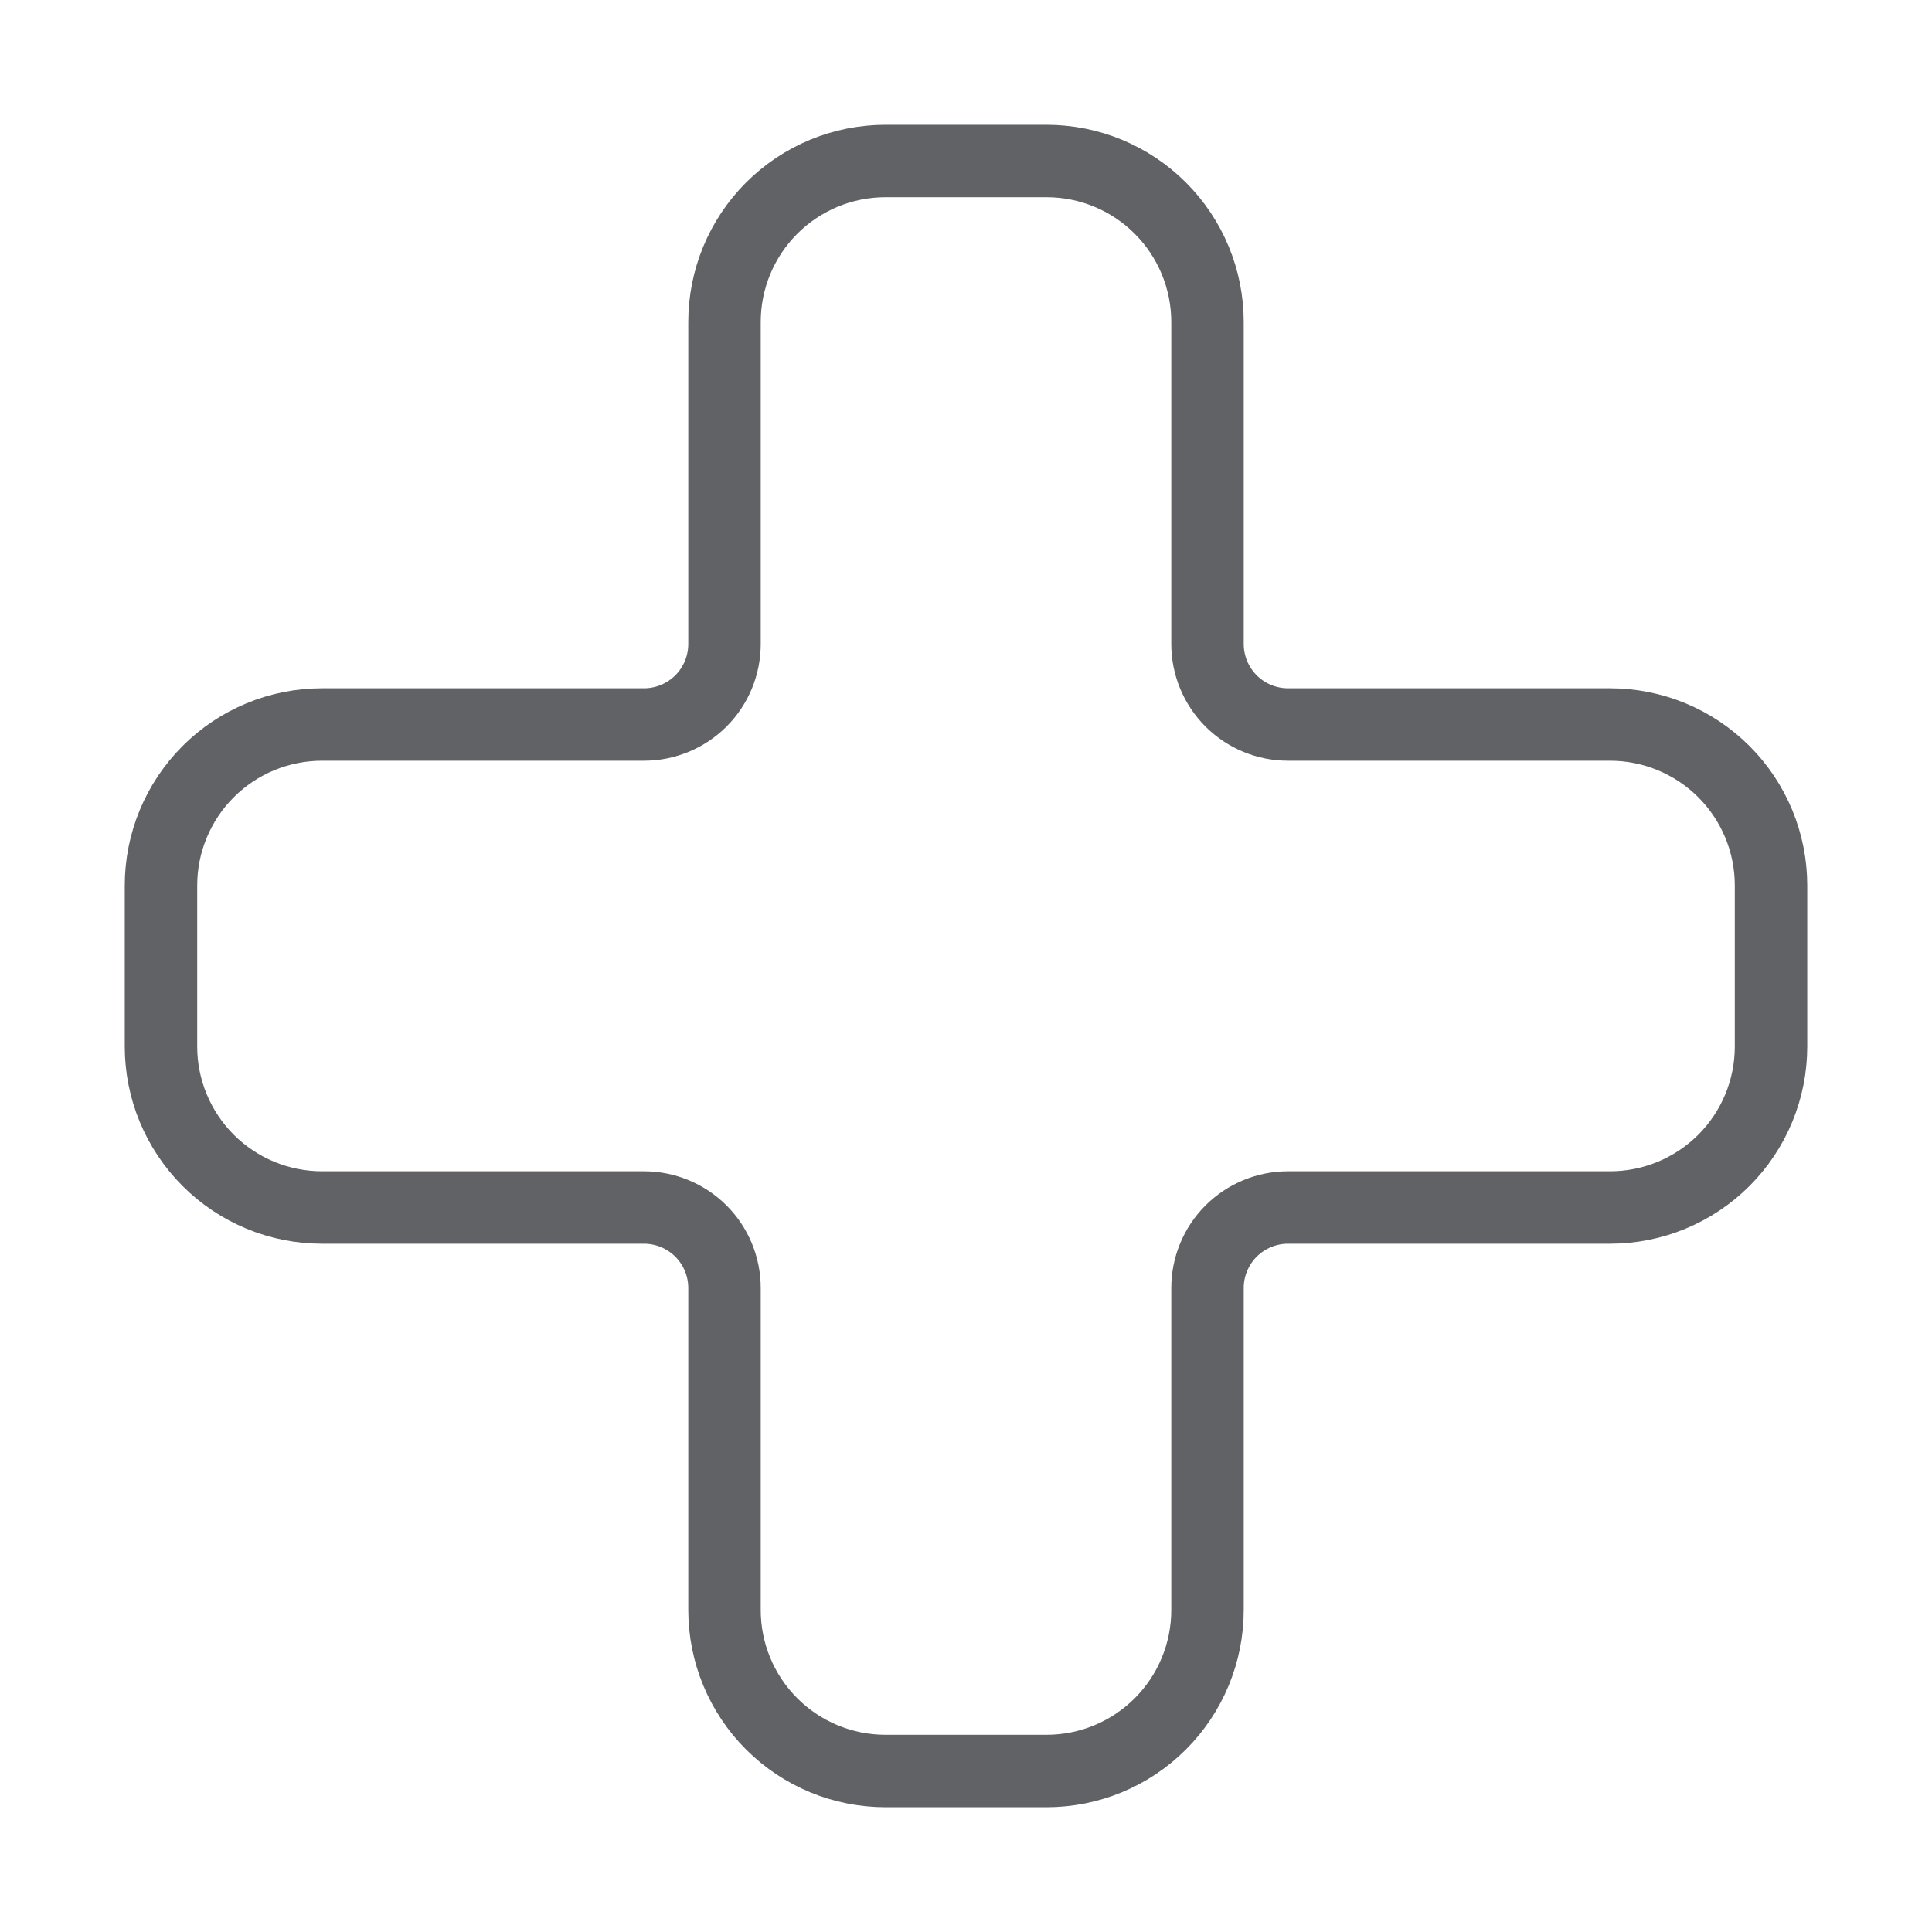 <svg width="40" height="40" viewBox="0 0 40 40" fill="none" xmlns="http://www.w3.org/2000/svg">
<path d="M6.667 15C5.783 15 4.935 15.351 4.31 15.976C3.685 16.601 3.333 17.449 3.333 18.333V21.667C3.333 22.551 3.685 23.398 4.31 24.024C4.935 24.649 5.783 25 6.667 25H13.334C13.775 25 14.199 25.176 14.512 25.488C14.825 25.801 15 26.225 15 26.667V33.333C15 34.217 15.351 35.065 15.976 35.69C16.602 36.316 17.449 36.667 18.334 36.667H21.667C22.551 36.667 23.399 36.316 24.024 35.69C24.649 35.065 25 34.217 25 33.333V26.667C25 26.225 25.176 25.801 25.488 25.488C25.801 25.176 26.225 25 26.667 25H33.334C34.218 25 35.065 24.649 35.691 24.024C36.316 23.398 36.667 22.551 36.667 21.667V18.333C36.667 17.449 36.316 16.601 35.691 15.976C35.065 15.351 34.218 15 33.334 15H26.667C26.225 15 25.801 14.824 25.488 14.512C25.176 14.199 25 13.775 25 13.333V6.667C25 5.783 24.649 4.935 24.024 4.31C23.399 3.684 22.551 3.333 21.667 3.333H18.334C17.449 3.333 16.602 3.684 15.976 4.31C15.351 4.935 15 5.783 15 6.667V13.333C15 13.775 14.825 14.199 14.512 14.512C14.199 14.824 13.775 15 13.334 15H6.667Z" stroke="#606266" stroke-width="1.5" stroke-linecap="round" stroke-linejoin="round"/>
</svg>
